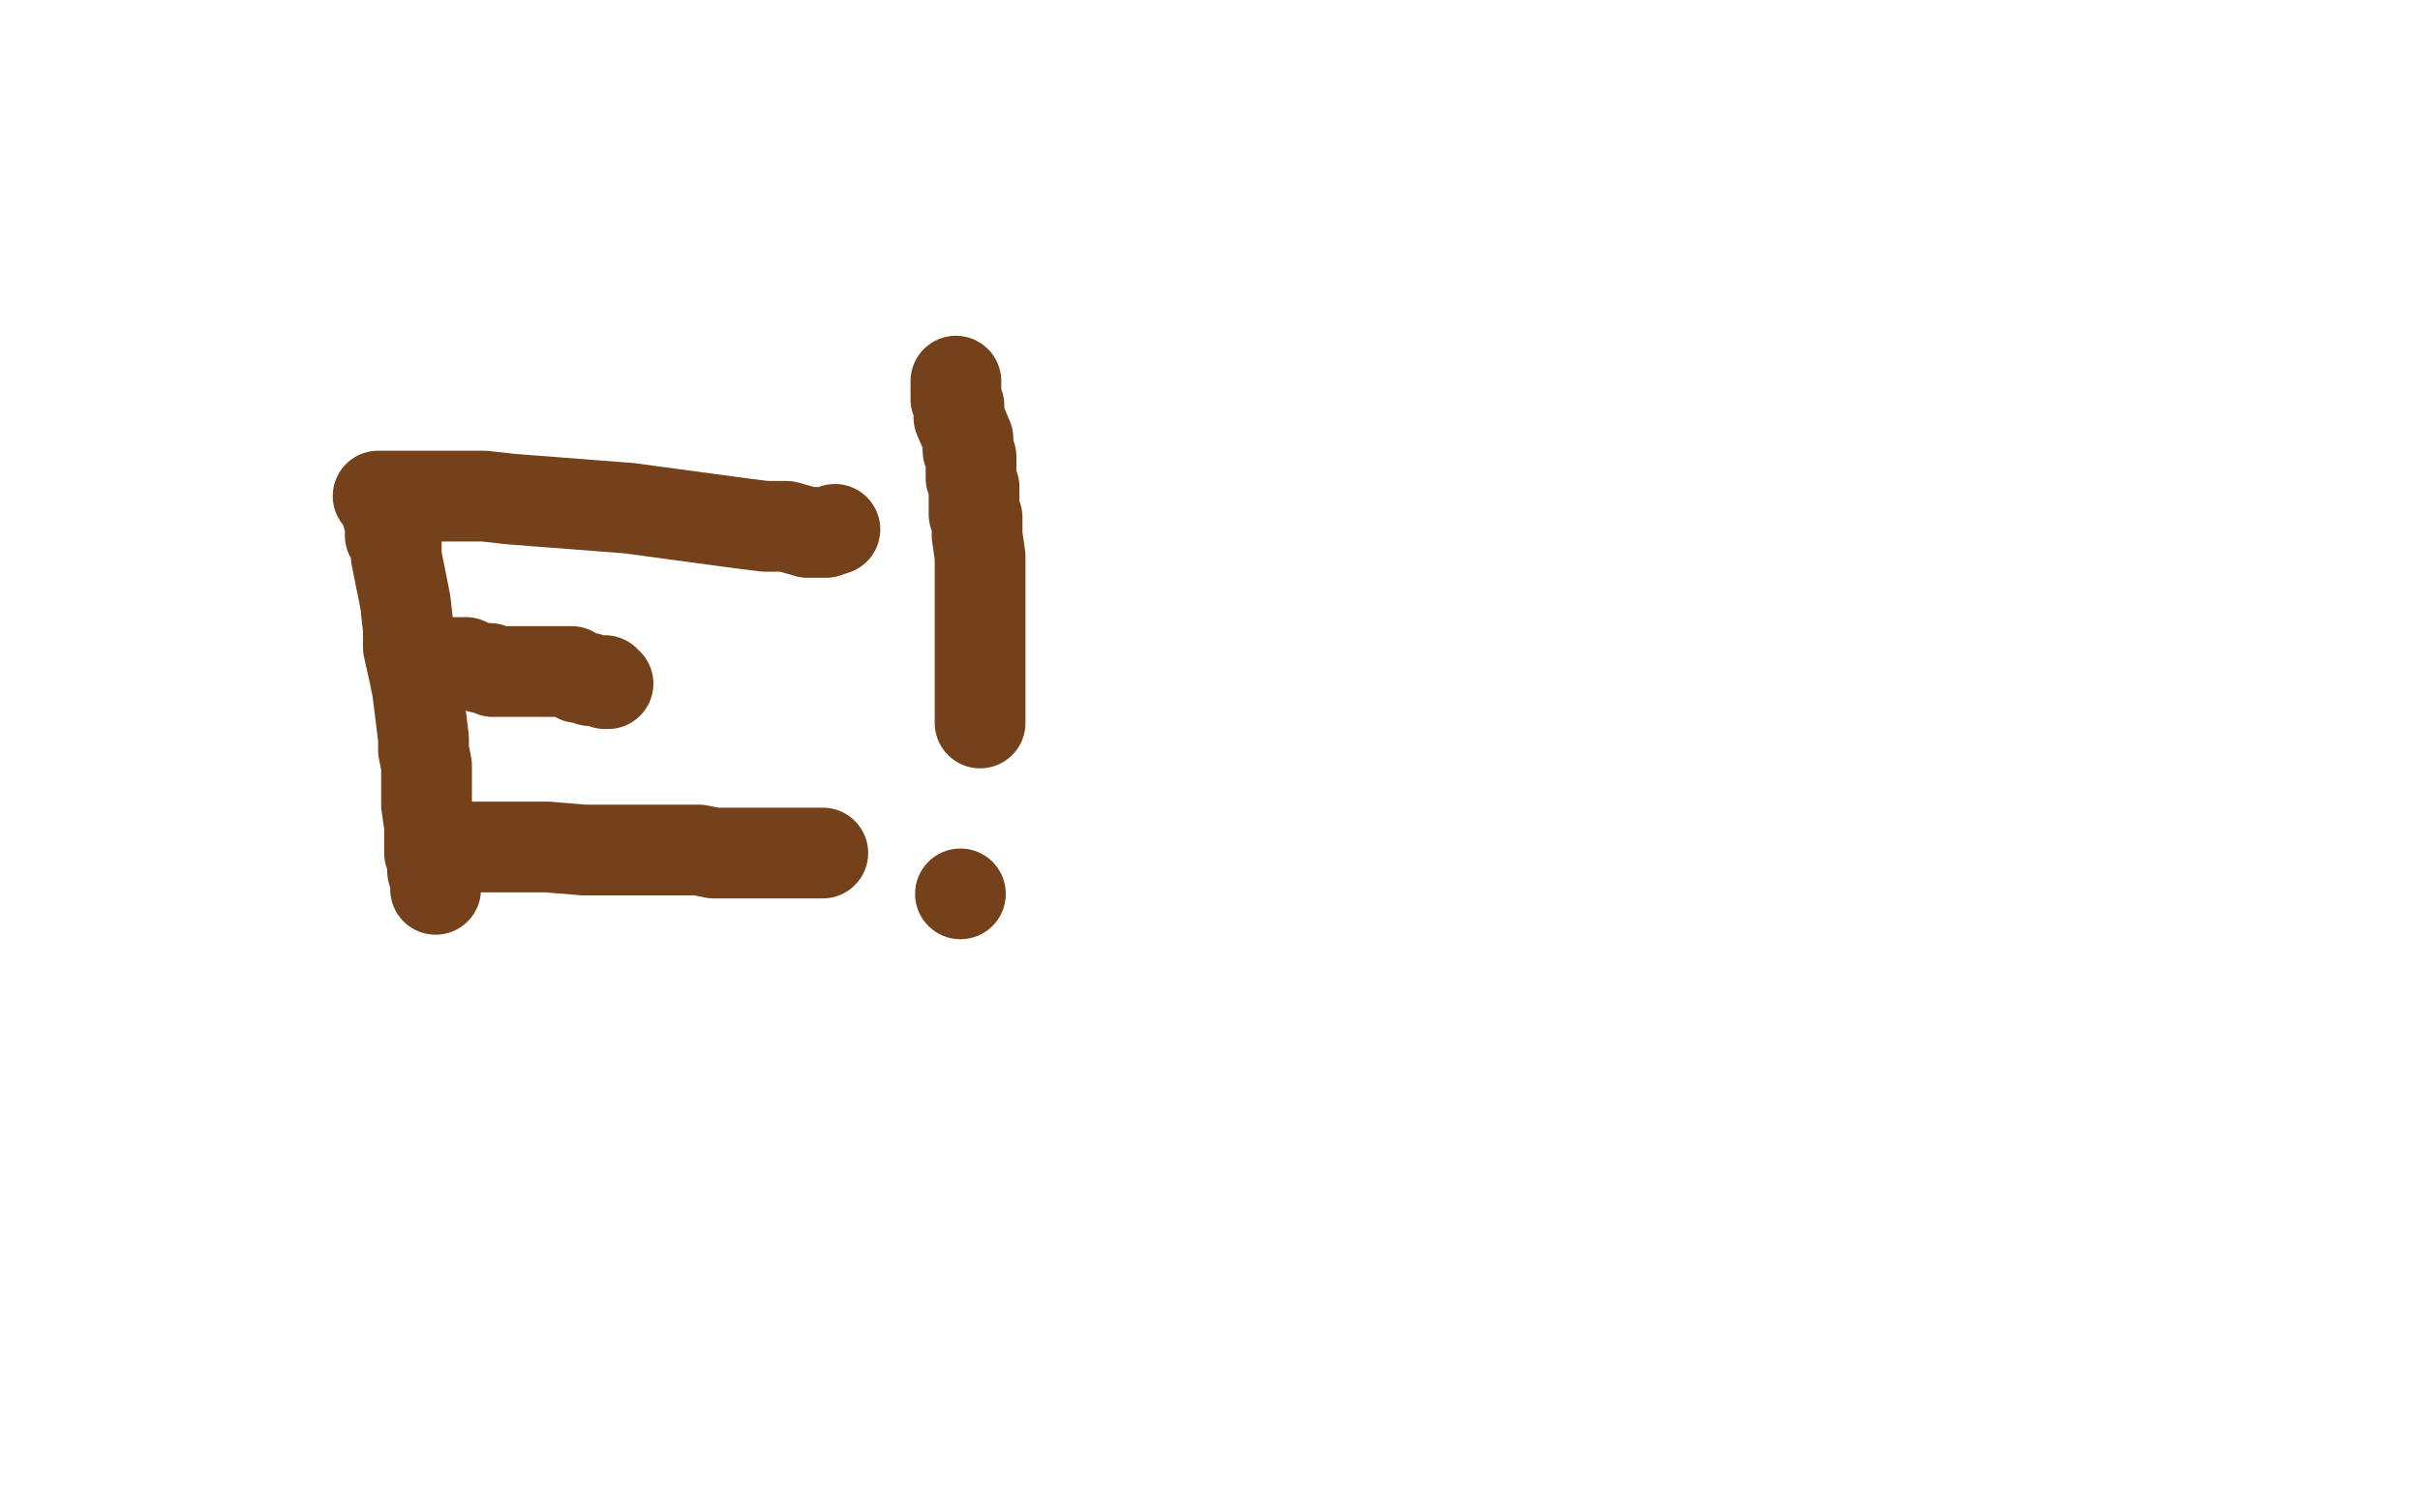 <?xml version="1.0" standalone="no"?>
<!DOCTYPE svg PUBLIC "-//W3C//DTD SVG 1.1//EN"
"http://www.w3.org/Graphics/SVG/1.1/DTD/svg11.dtd">

<svg width="800" height="500" version="1.1" xmlns="http://www.w3.org/2000/svg" xmlns:xlink="http://www.w3.org/1999/xlink" style="stroke-antialiasing: false"><desc>This SVG has been created on https://colorillo.com/</desc><rect x='0' y='0' width='800' height='500' style='fill: rgb(255,255,255); stroke-width:0' /><polyline points="276,175 273,176 273,176 270,176 270,176 267,176 267,176 260,174 260,174 253,174 253,174 245,173 245,173 208,168 208,168 195,167 195,167 169,165 169,165 160,164 160,164 151,164 151,164 147,164 147,164 140,164 140,164 137,164 137,164 131,164 129,164 128,164 127,164 125,164 126,164 127,164 128,166 128,170 129,173 129,177 131,180 131,184 134,199 135,208 135,214 137,223 138,228 140,244 140,248 141,253 141,258 141,263 141,266 142,273 142,276 142,278 142,282 143,284 143,286 143,288 144,290 144,294 144,292 144,291 144,289 145,288 146,286 149,282 152,281 154,280 158,280 161,280 166,280 169,280 173,280 177,280 181,280 193,281 197,281 202,281 209,281 213,281 225,281 228,281 231,281 236,282 243,282 246,282 248,282 252,282 253,282 255,282 257,282 259,282 262,282 264,282 265,282 266,282 267,282 269,282 270,282 271,282 272,282" style="fill: none; stroke: #74411a; stroke-width: 30; stroke-linejoin: round; stroke-linecap: round; stroke-antialiasing: false; stroke-antialias: 0; opacity: 1.0"/>
<polyline points="148,221 148,220 148,220 148,219 148,219 149,219 149,219 150,219 150,219 151,219 153,219 154,219 156,220 160,221 162,221 163,222 164,222 165,222 166,222 168,222 169,222 171,222 173,222 175,222 176,222 178,222 179,222 180,222 182,222 183,222 185,222 188,222 189,222 189,223 190,223 191,224 192,224 193,224 194,224 195,225 196,225 197,225 198,225 199,225 200,225 200,226 201,226" style="fill: none; stroke: #74411a; stroke-width: 30; stroke-linejoin: round; stroke-linecap: round; stroke-antialiasing: false; stroke-antialias: 0; opacity: 1.0"/>
<polyline points="316,126 316,127 316,127 316,128 316,128 316,129 316,129 316,131 316,131 316,132 316,132 317,134 317,134 317,136 317,136 317,138 317,138 320,145 320,145 320,149 320,149 321,151 321,151 321,153 321,153 321,156 321,156 321,158 321,158 322,161 322,163 322,165 322,166 322,168 322,170 323,171 323,173 323,175 323,177 324,184 324,185 324,189 324,192 324,193 324,195 324,199 324,202 324,204 324,208 324,210 324,212 324,214 324,216 324,217 324,218 324,220 324,221 324,223 324,229 324,231 324,233 324,236 324,237 324,239" style="fill: none; stroke: #74411a; stroke-width: 30; stroke-linejoin: round; stroke-linecap: round; stroke-antialiasing: false; stroke-antialias: 0; opacity: 1.0"/>
<circle cx="317.5" cy="295.5" r="15" style="fill: #74411a; stroke-antialiasing: false; stroke-antialias: 0; opacity: 1.0"/>
</svg>
